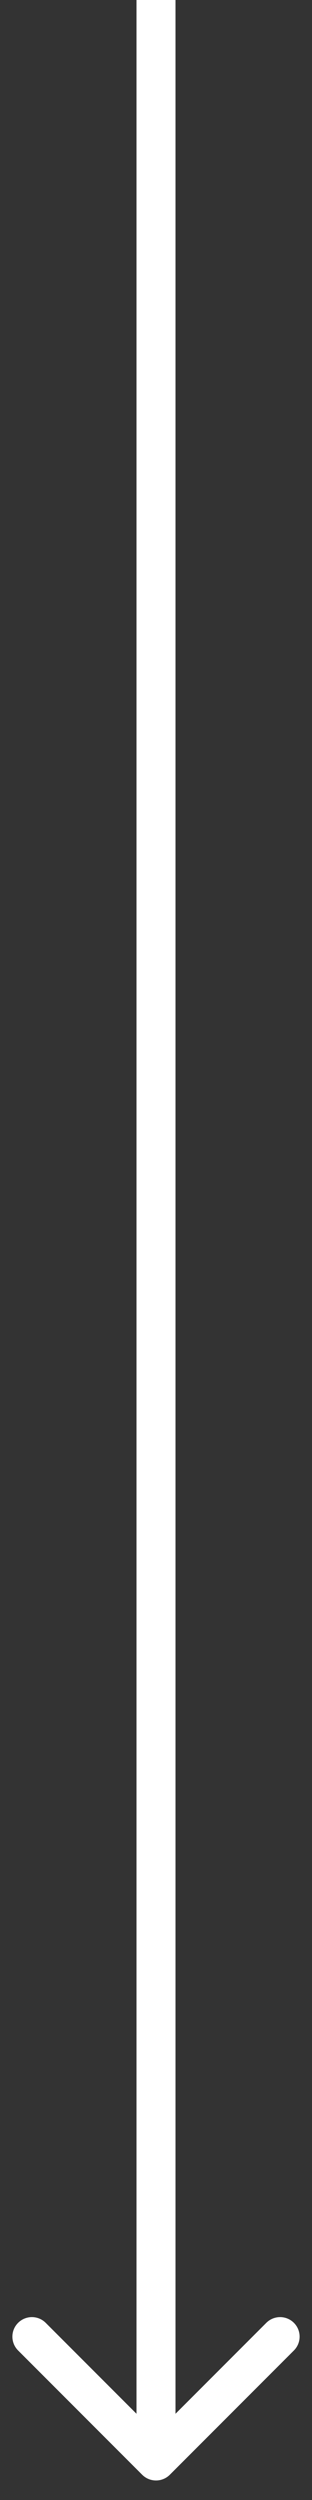 <svg width="8" height="64" viewBox="0 0 8 64" fill="none" xmlns="http://www.w3.org/2000/svg">
<rect x="0" y="0" width="8" height="64" fill="#333333" stroke="none"/>
<path d="M3.646 63.354C3.842 63.549 4.158 63.549 4.354 63.354L7.536 60.172C7.731 59.976 7.731 59.66 7.536 59.465C7.34 59.269 7.024 59.269 6.828 59.465L4 62.293L1.172 59.465C0.976 59.269 0.66 59.269 0.464 59.465C0.269 59.66 0.269 59.976 0.464 60.172L3.646 63.354ZM3.5 0L3.5 63H4.5L4.5 0L3.5 0Z" fill="white"/>
</svg>
